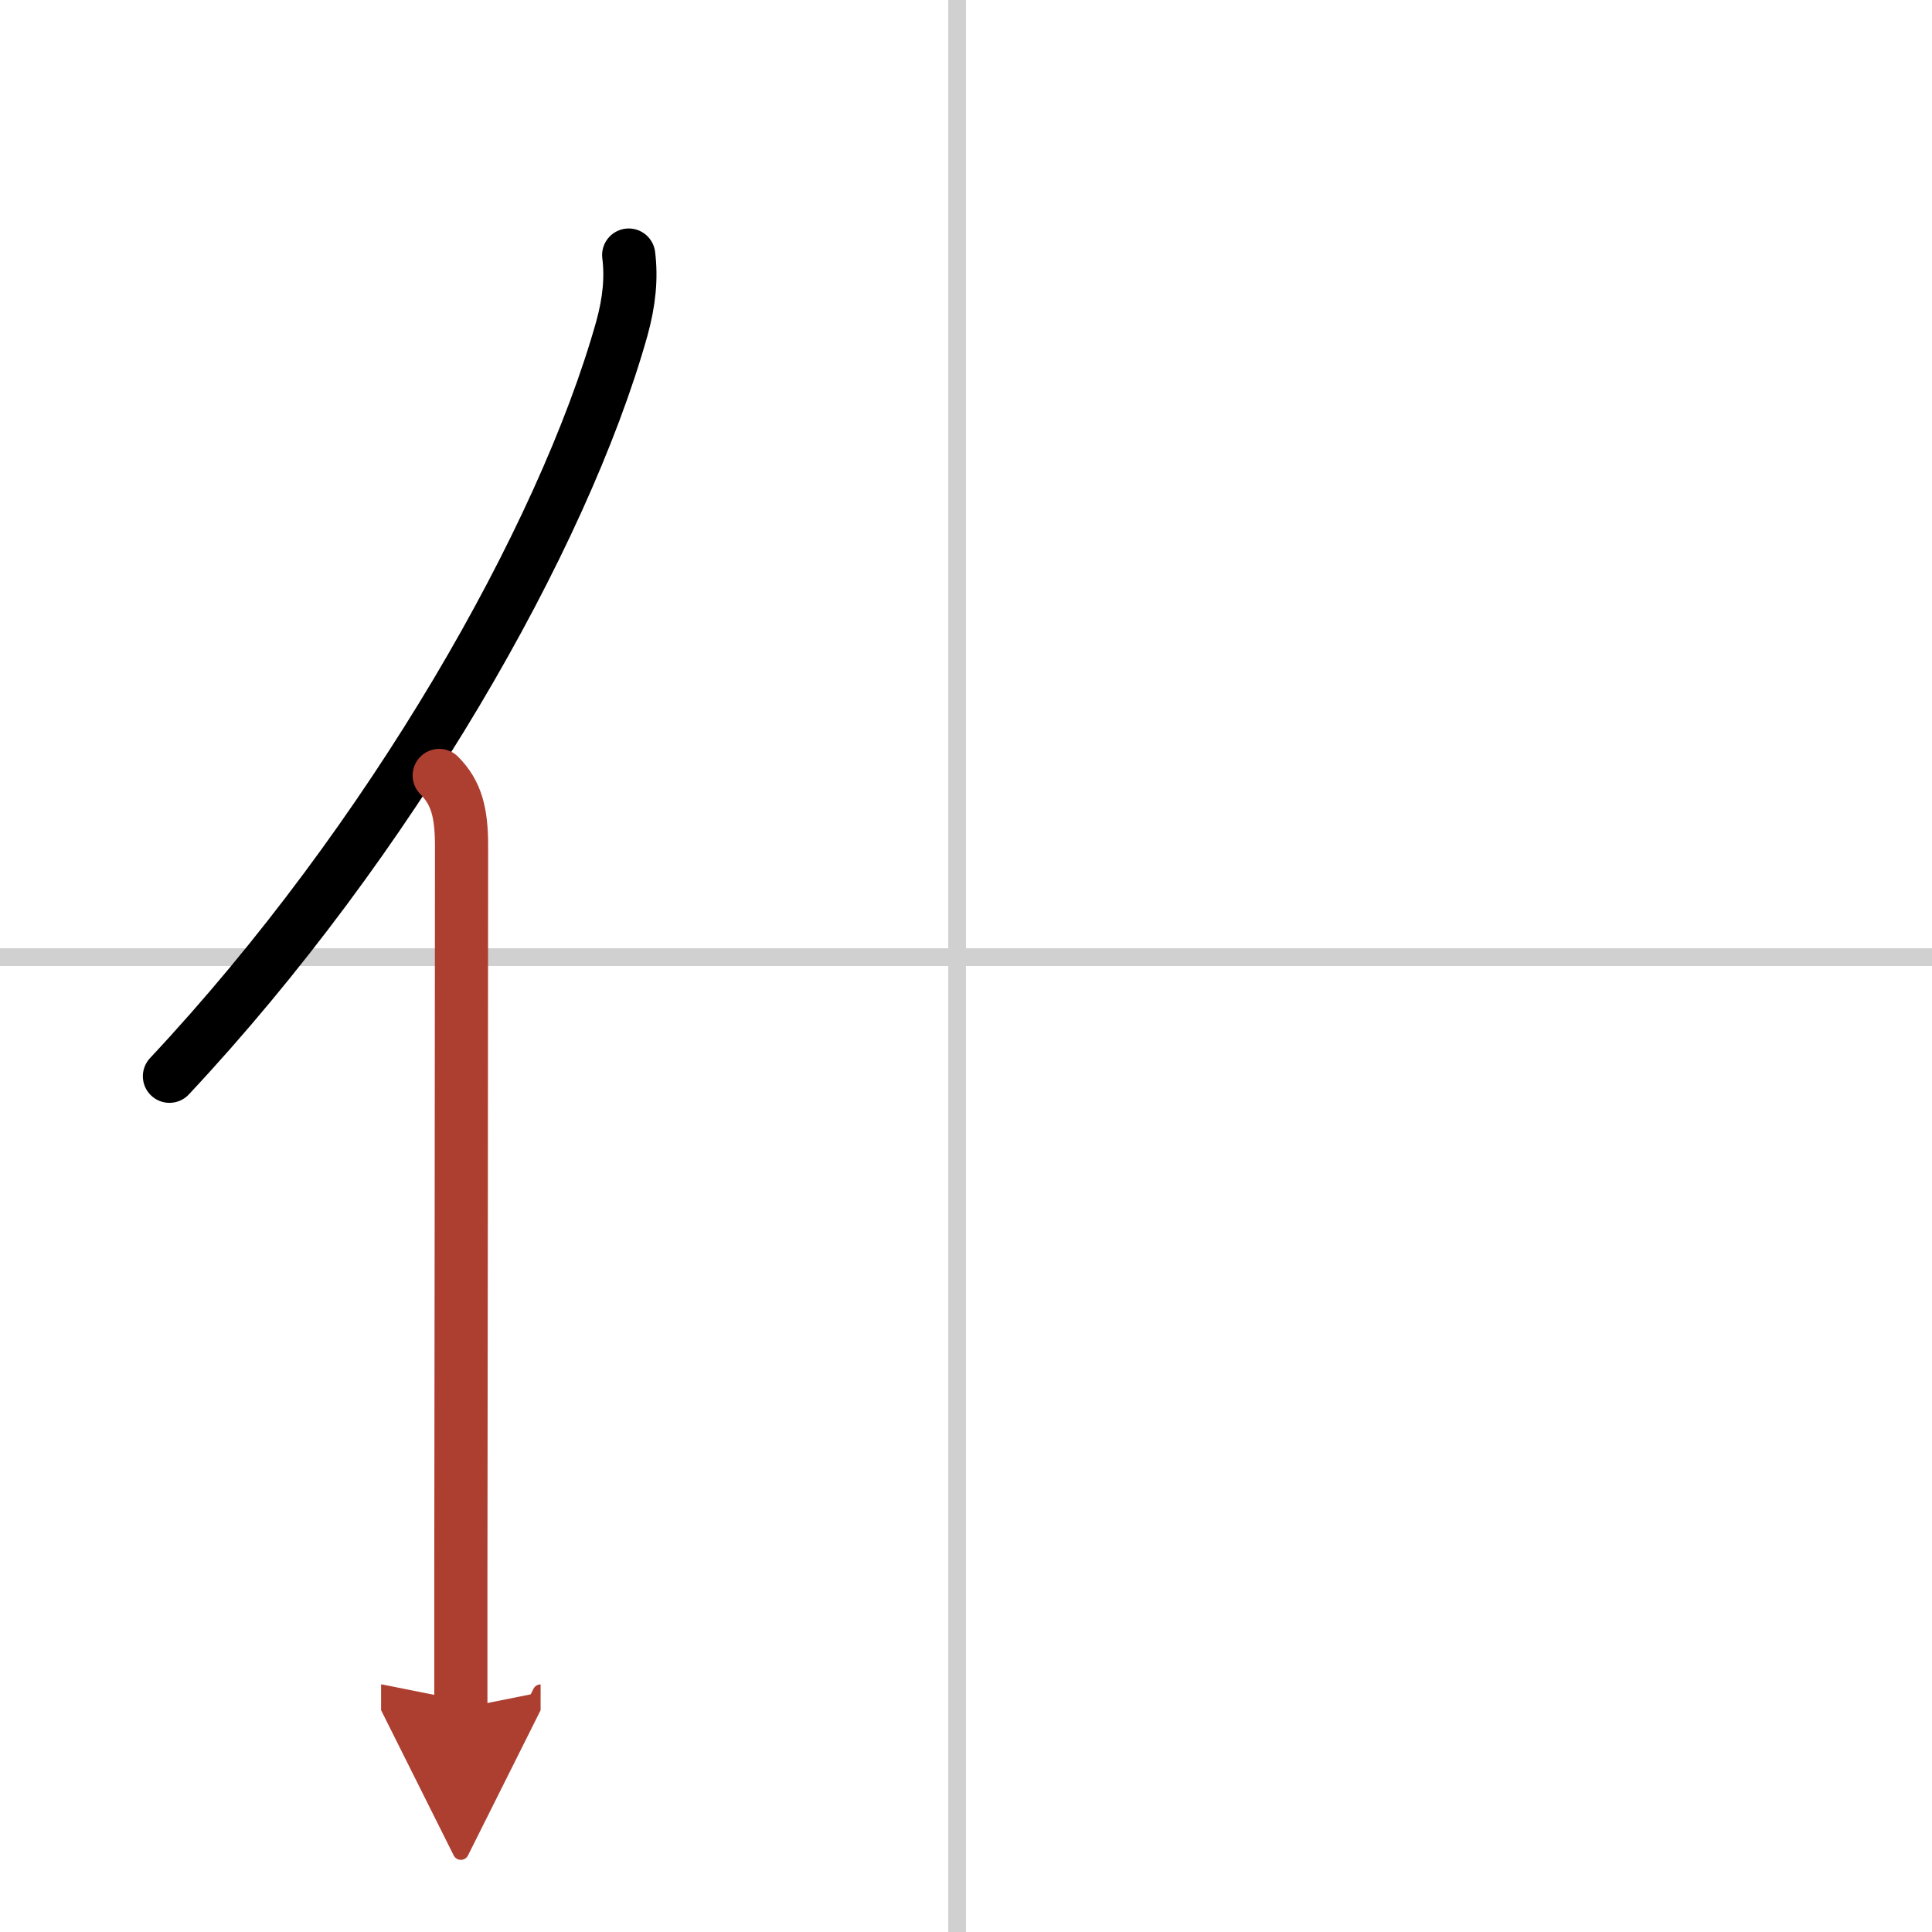 <svg width="400" height="400" viewBox="0 0 109 109" xmlns="http://www.w3.org/2000/svg"><defs><marker id="a" markerWidth="4" orient="auto" refX="1" refY="5" viewBox="0 0 10 10"><polyline points="0 0 10 5 0 10 1 5" fill="#ad3f31" stroke="#ad3f31"/></marker></defs><g fill="none" stroke="#000" stroke-linecap="round" stroke-linejoin="round" stroke-width="3"><rect width="100%" height="100%" fill="#fff" stroke="#fff"/><line x1="54" x2="54" y2="109" stroke="#d0d0d0" stroke-width="1"/><line x2="109" y1="54" y2="54" stroke="#d0d0d0" stroke-width="1"/><path d="m35.47 14.39c0.16 1.27 0.04 2.61-0.39 4.16-3.33 11.83-13.04 28.84-25.52 42.17"/><path d="m24.78 43.75c0.98 0.98 1.26 2.12 1.26 3.98 0 10.43-0.03 29.67-0.04 41.51v7.14" marker-end="url(#a)" stroke="#ad3f31"/></g></svg>
